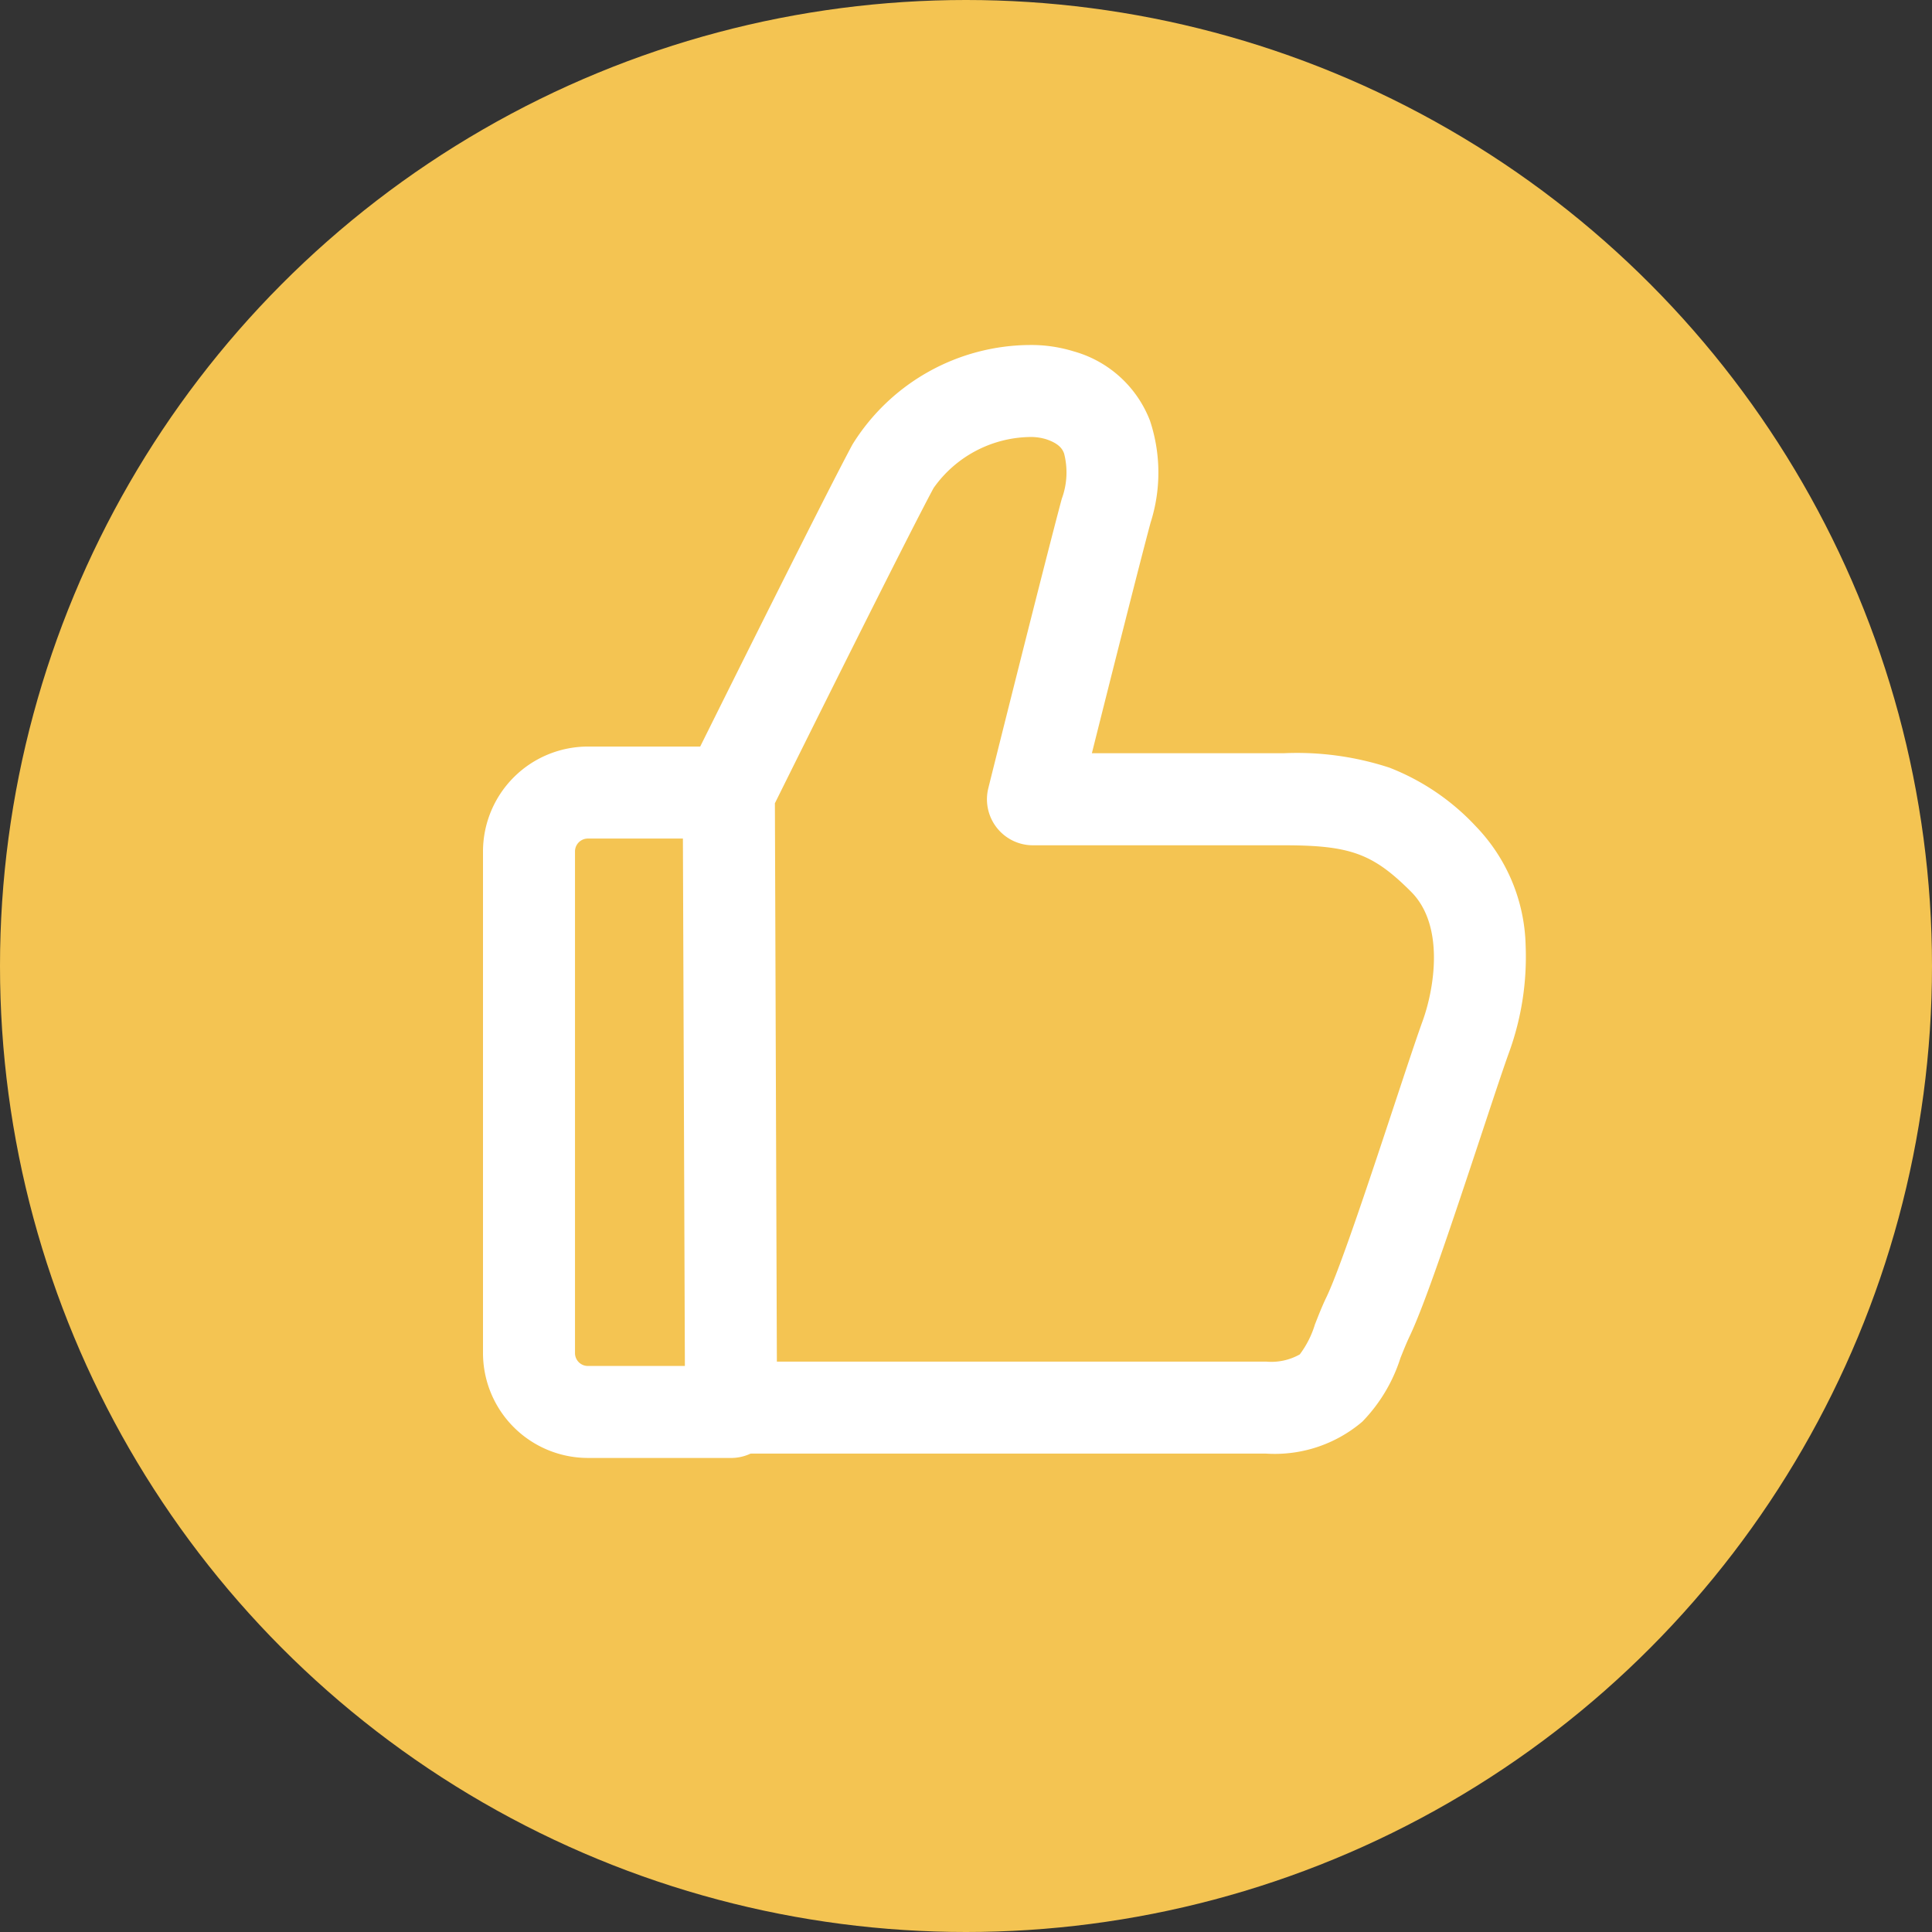 <svg xmlns="http://www.w3.org/2000/svg" width="84" height="84" viewBox="0 0 84 84"><rect x="0" y="0" width="84" height="84" fill="#333333" stroke="none"/><g transform="translate(-5219 -3829)"><circle cx="42" cy="42" r="42" transform="translate(5219 3829)" fill="#f4c452"/><path d="M30.981,0a6.251,6.251,0,0,1,1.895.275A4.988,4.988,0,0,1,36.2,3.293a7.153,7.153,0,0,1,.026,4.428c-.455,1.688-1.765,6.888-2.553,10.028h8.344a12.911,12.911,0,0,1,4.592.627,10.175,10.175,0,0,1,3.771,2.565,7.714,7.714,0,0,1,2.152,5.171,12.171,12.171,0,0,1-.722,4.648c-.242.665-.675,1.974-1.177,3.49-1.382,4.175-2.491,7.478-3.144,8.848-.143.3-.267.614-.4.945a7.026,7.026,0,0,1-1.658,2.769A5.87,5.87,0,0,1,41.245,48.2H17.984a2,2,0,0,1-2-1.993l-.1-26.737a2,2,0,0,1,.208-.9c.237-.478,5.822-11.738,7.174-14.249A9.14,9.14,0,0,1,30.981,0ZM41.245,44.2a2.517,2.517,0,0,0,1.467-.313,4.181,4.181,0,0,0,.66-1.306c.143-.362.3-.772.507-1.2.6-1.253,1.962-5.375,2.958-8.385.512-1.546.953-2.88,1.215-3.6.508-1.4.974-4.15-.5-5.624-1.661-1.662-2.644-2.02-5.535-2.02H31.111a2,2,0,0,1-1.94-2.485c.1-.411,2.521-10.085,3.194-12.583a3.3,3.3,0,0,0,.1-1.966c-.052-.137-.161-.423-.8-.627A2.269,2.269,0,0,0,30.981,4a5.228,5.228,0,0,0-4.19,2.218c-1.176,2.183-5.851,11.59-6.9,13.706L19.977,44.2Z" transform="translate(5232.8 3844)" fill="#fff"/><path d="M10.784,62.859H4.56A4.565,4.565,0,0,1,0,58.3V36.489a4.565,4.565,0,0,1,4.56-4.56h6.127a2,2,0,1,1,0,4H4.56a.56.56,0,0,0-.56.56V58.3a.56.56,0,0,0,.56.56h6.224a2,2,0,1,1,0,4Z" transform="translate(5240 3829.53)" fill="#fff"/></g></svg>